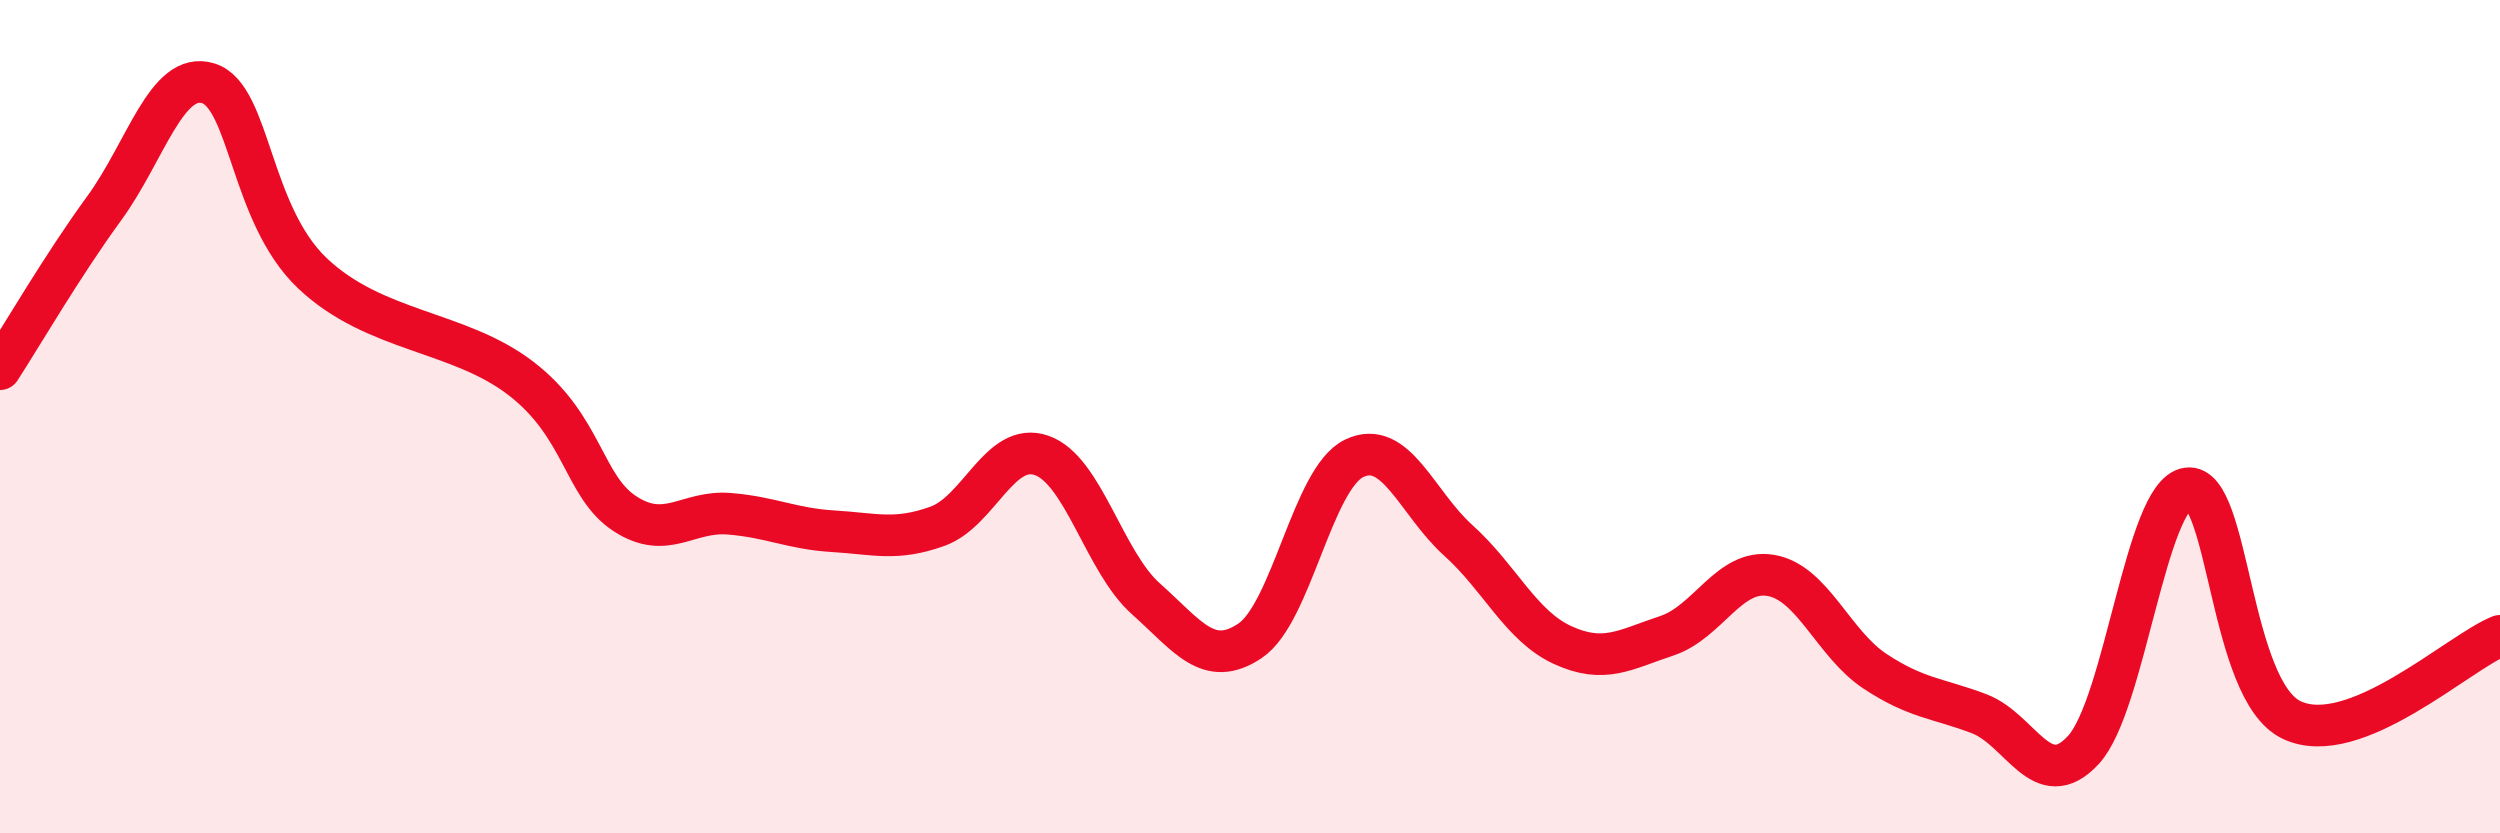 
    <svg width="60" height="20" viewBox="0 0 60 20" xmlns="http://www.w3.org/2000/svg">
      <path
        d="M 0,8.86 C 0.5,8.09 1.5,6.37 2.5,5 C 3.5,3.63 4,1.69 5,2 C 6,2.31 6,5.14 7.5,6.56 C 9,7.98 11,7.93 12.5,9.08 C 14,10.23 14,11.68 15,12.33 C 16,12.98 16.5,12.25 17.5,12.33 C 18.5,12.41 19,12.69 20,12.75 C 21,12.81 21.5,12.99 22.5,12.63 C 23.5,12.27 24,10.58 25,10.93 C 26,11.28 26.5,13.48 27.5,14.37 C 28.5,15.26 29,16.05 30,15.38 C 31,14.71 31.5,11.48 32.5,11 C 33.5,10.52 34,12.07 35,12.97 C 36,13.87 36.5,15.02 37.5,15.48 C 38.5,15.94 39,15.59 40,15.26 C 41,14.93 41.5,13.64 42.5,13.81 C 43.5,13.98 44,15.45 45,16.11 C 46,16.77 46.5,16.75 47.5,17.13 C 48.5,17.51 49,19.08 50,18 C 51,16.92 51.5,11.86 52.5,11.72 C 53.5,11.58 53.5,16.57 55,17.28 C 56.5,17.99 59,15.66 60,15.26L60 20L0 20Z"
        fill="#EB0A25"
        opacity="0.1"
        stroke-linecap="round"
        stroke-linejoin="round"
      />
      <path
        d="M 0,8.86 C 0.5,8.09 1.5,6.37 2.5,5 C 3.5,3.63 4,1.69 5,2 C 6,2.31 6,5.14 7.5,6.56 C 9,7.98 11,7.93 12.5,9.08 C 14,10.23 14,11.68 15,12.33 C 16,12.98 16.5,12.25 17.5,12.33 C 18.5,12.41 19,12.69 20,12.75 C 21,12.81 21.5,12.99 22.5,12.63 C 23.5,12.27 24,10.58 25,10.93 C 26,11.28 26.5,13.48 27.5,14.37 C 28.5,15.26 29,16.05 30,15.38 C 31,14.71 31.5,11.48 32.5,11 C 33.5,10.52 34,12.07 35,12.97 C 36,13.87 36.5,15.02 37.5,15.48 C 38.5,15.94 39,15.59 40,15.26 C 41,14.93 41.5,13.64 42.5,13.81 C 43.5,13.98 44,15.45 45,16.11 C 46,16.77 46.5,16.75 47.5,17.13 C 48.5,17.51 49,19.08 50,18 C 51,16.92 51.5,11.86 52.5,11.72 C 53.5,11.58 53.5,16.57 55,17.28 C 56.5,17.99 59,15.66 60,15.26"
        stroke="#EB0A25"
        stroke-width="1"
        fill="none"
        stroke-linecap="round"
        stroke-linejoin="round"
      />
    </svg>
  